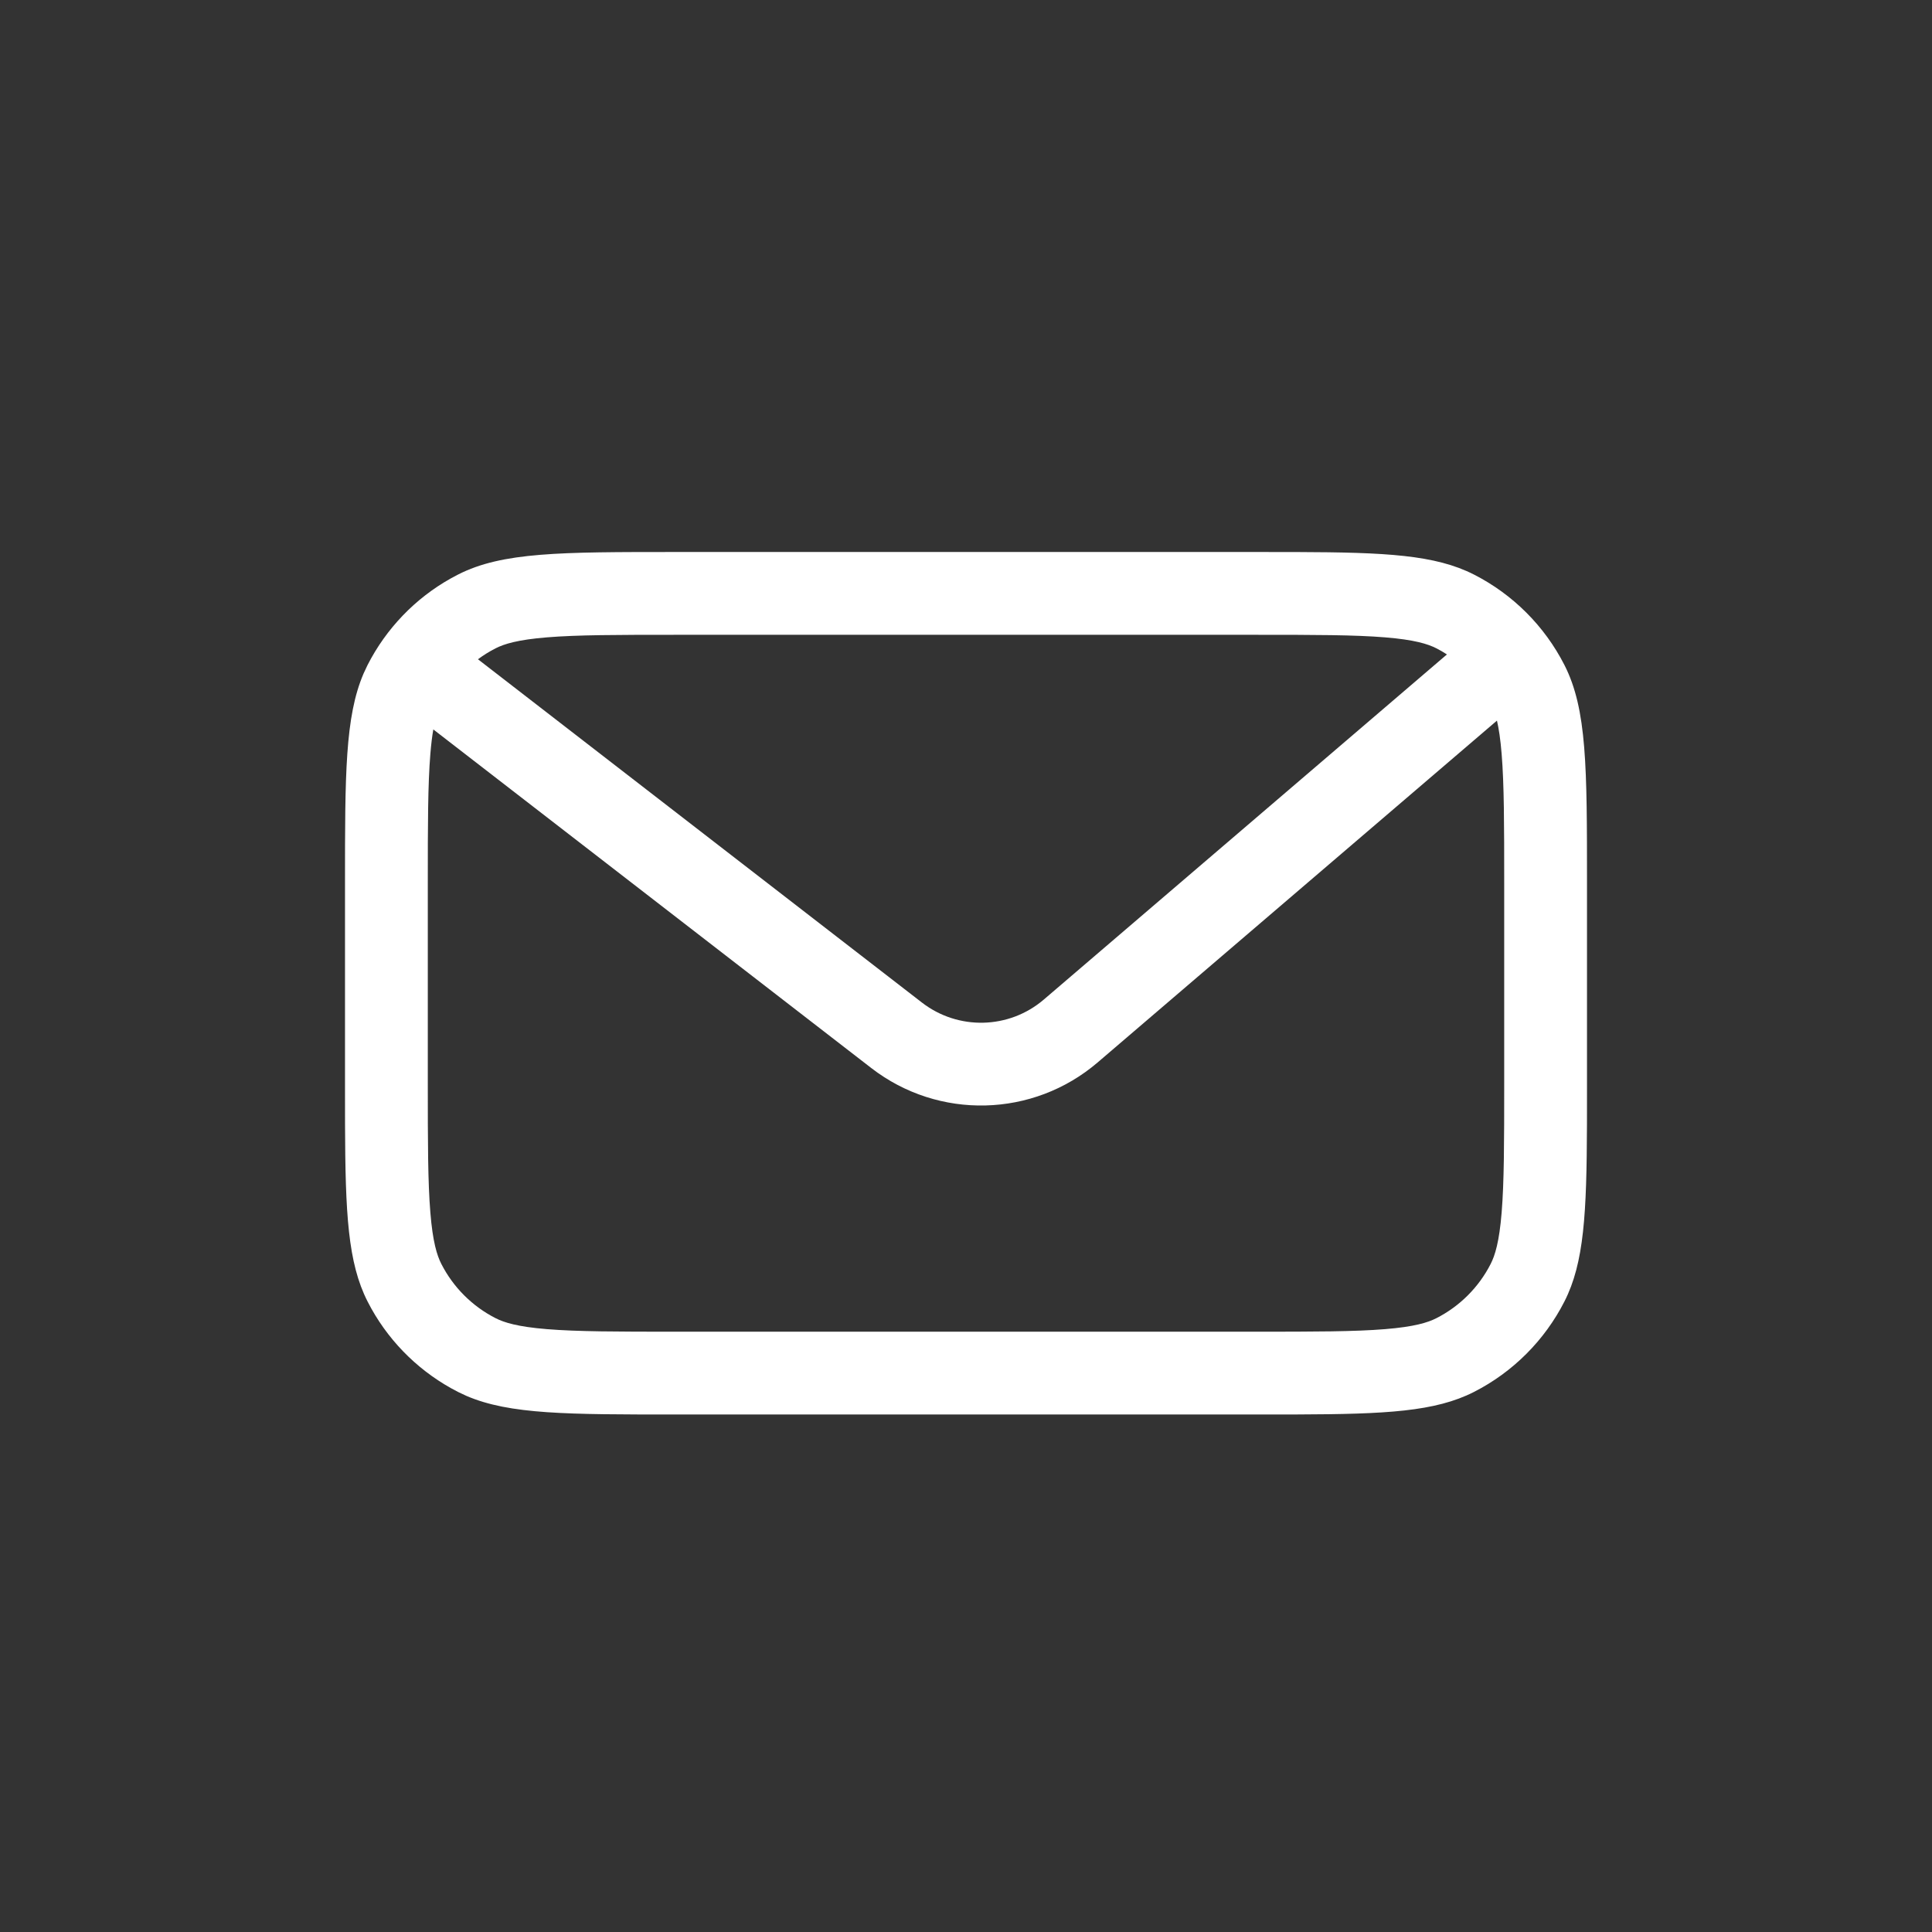 <?xml version="1.0" encoding="UTF-8"?> <svg xmlns="http://www.w3.org/2000/svg" width="56" height="56" viewBox="0 0 56 56" fill="none"><rect x="0" y="0" width="56" height="56" fill="#333333" stroke="none"/><path d="M37.584 16.001C40.174 16.01 41.601 16.082 42.724 16.654C43.853 17.23 44.77 18.147 45.346 19.276C46 20.56 46 22.24 46 25.6V31.4L45.999 32.584C45.99 35.174 45.918 36.601 45.346 37.724C44.77 38.853 43.853 39.77 42.724 40.346C41.601 40.918 40.174 40.99 37.584 40.999L36.4 41H19.6C16.449 41 14.776 41 13.521 40.461L13.276 40.346C12.218 39.806 11.345 38.967 10.766 37.934L10.654 37.724C10.082 36.601 10.01 35.174 10.001 32.584L10 31.4V25.6C10 22.449 10 20.776 10.539 19.521L10.654 19.276C11.194 18.218 12.033 17.345 13.066 16.766L13.276 16.654C14.56 16 16.24 16 19.6 16H36.4L37.584 16.001ZM31.816 30.795C29.944 32.397 27.205 32.465 25.255 30.958L12.56 21.143C12.526 21.336 12.497 21.57 12.474 21.855C12.402 22.735 12.4 23.88 12.4 25.6V31.4C12.4 33.12 12.402 34.266 12.474 35.145C12.543 35.998 12.666 36.388 12.792 36.635C13.137 37.312 13.688 37.863 14.365 38.208C14.612 38.334 15.002 38.457 15.854 38.526C16.735 38.598 17.88 38.6 19.6 38.6H36.4C38.12 38.6 39.266 38.598 40.145 38.526C40.998 38.457 41.388 38.334 41.635 38.208C42.312 37.863 42.863 37.312 43.208 36.635C43.334 36.388 43.457 35.998 43.526 35.145C43.598 34.266 43.6 33.12 43.6 31.4V25.6C43.6 23.88 43.598 22.735 43.526 21.855C43.492 21.431 43.444 21.121 43.39 20.887L31.816 30.795ZM19.6 18.4C17.88 18.4 16.735 18.402 15.854 18.474C15.002 18.543 14.612 18.666 14.365 18.792C14.185 18.884 14.014 18.99 13.854 19.109L26.723 29.06C27.773 29.871 29.248 29.835 30.256 28.972L41.94 18.969C41.842 18.905 41.74 18.846 41.635 18.792C41.388 18.666 40.998 18.543 40.145 18.474C39.266 18.402 38.12 18.4 36.4 18.4H19.6Z" fill="white"></path></svg> 